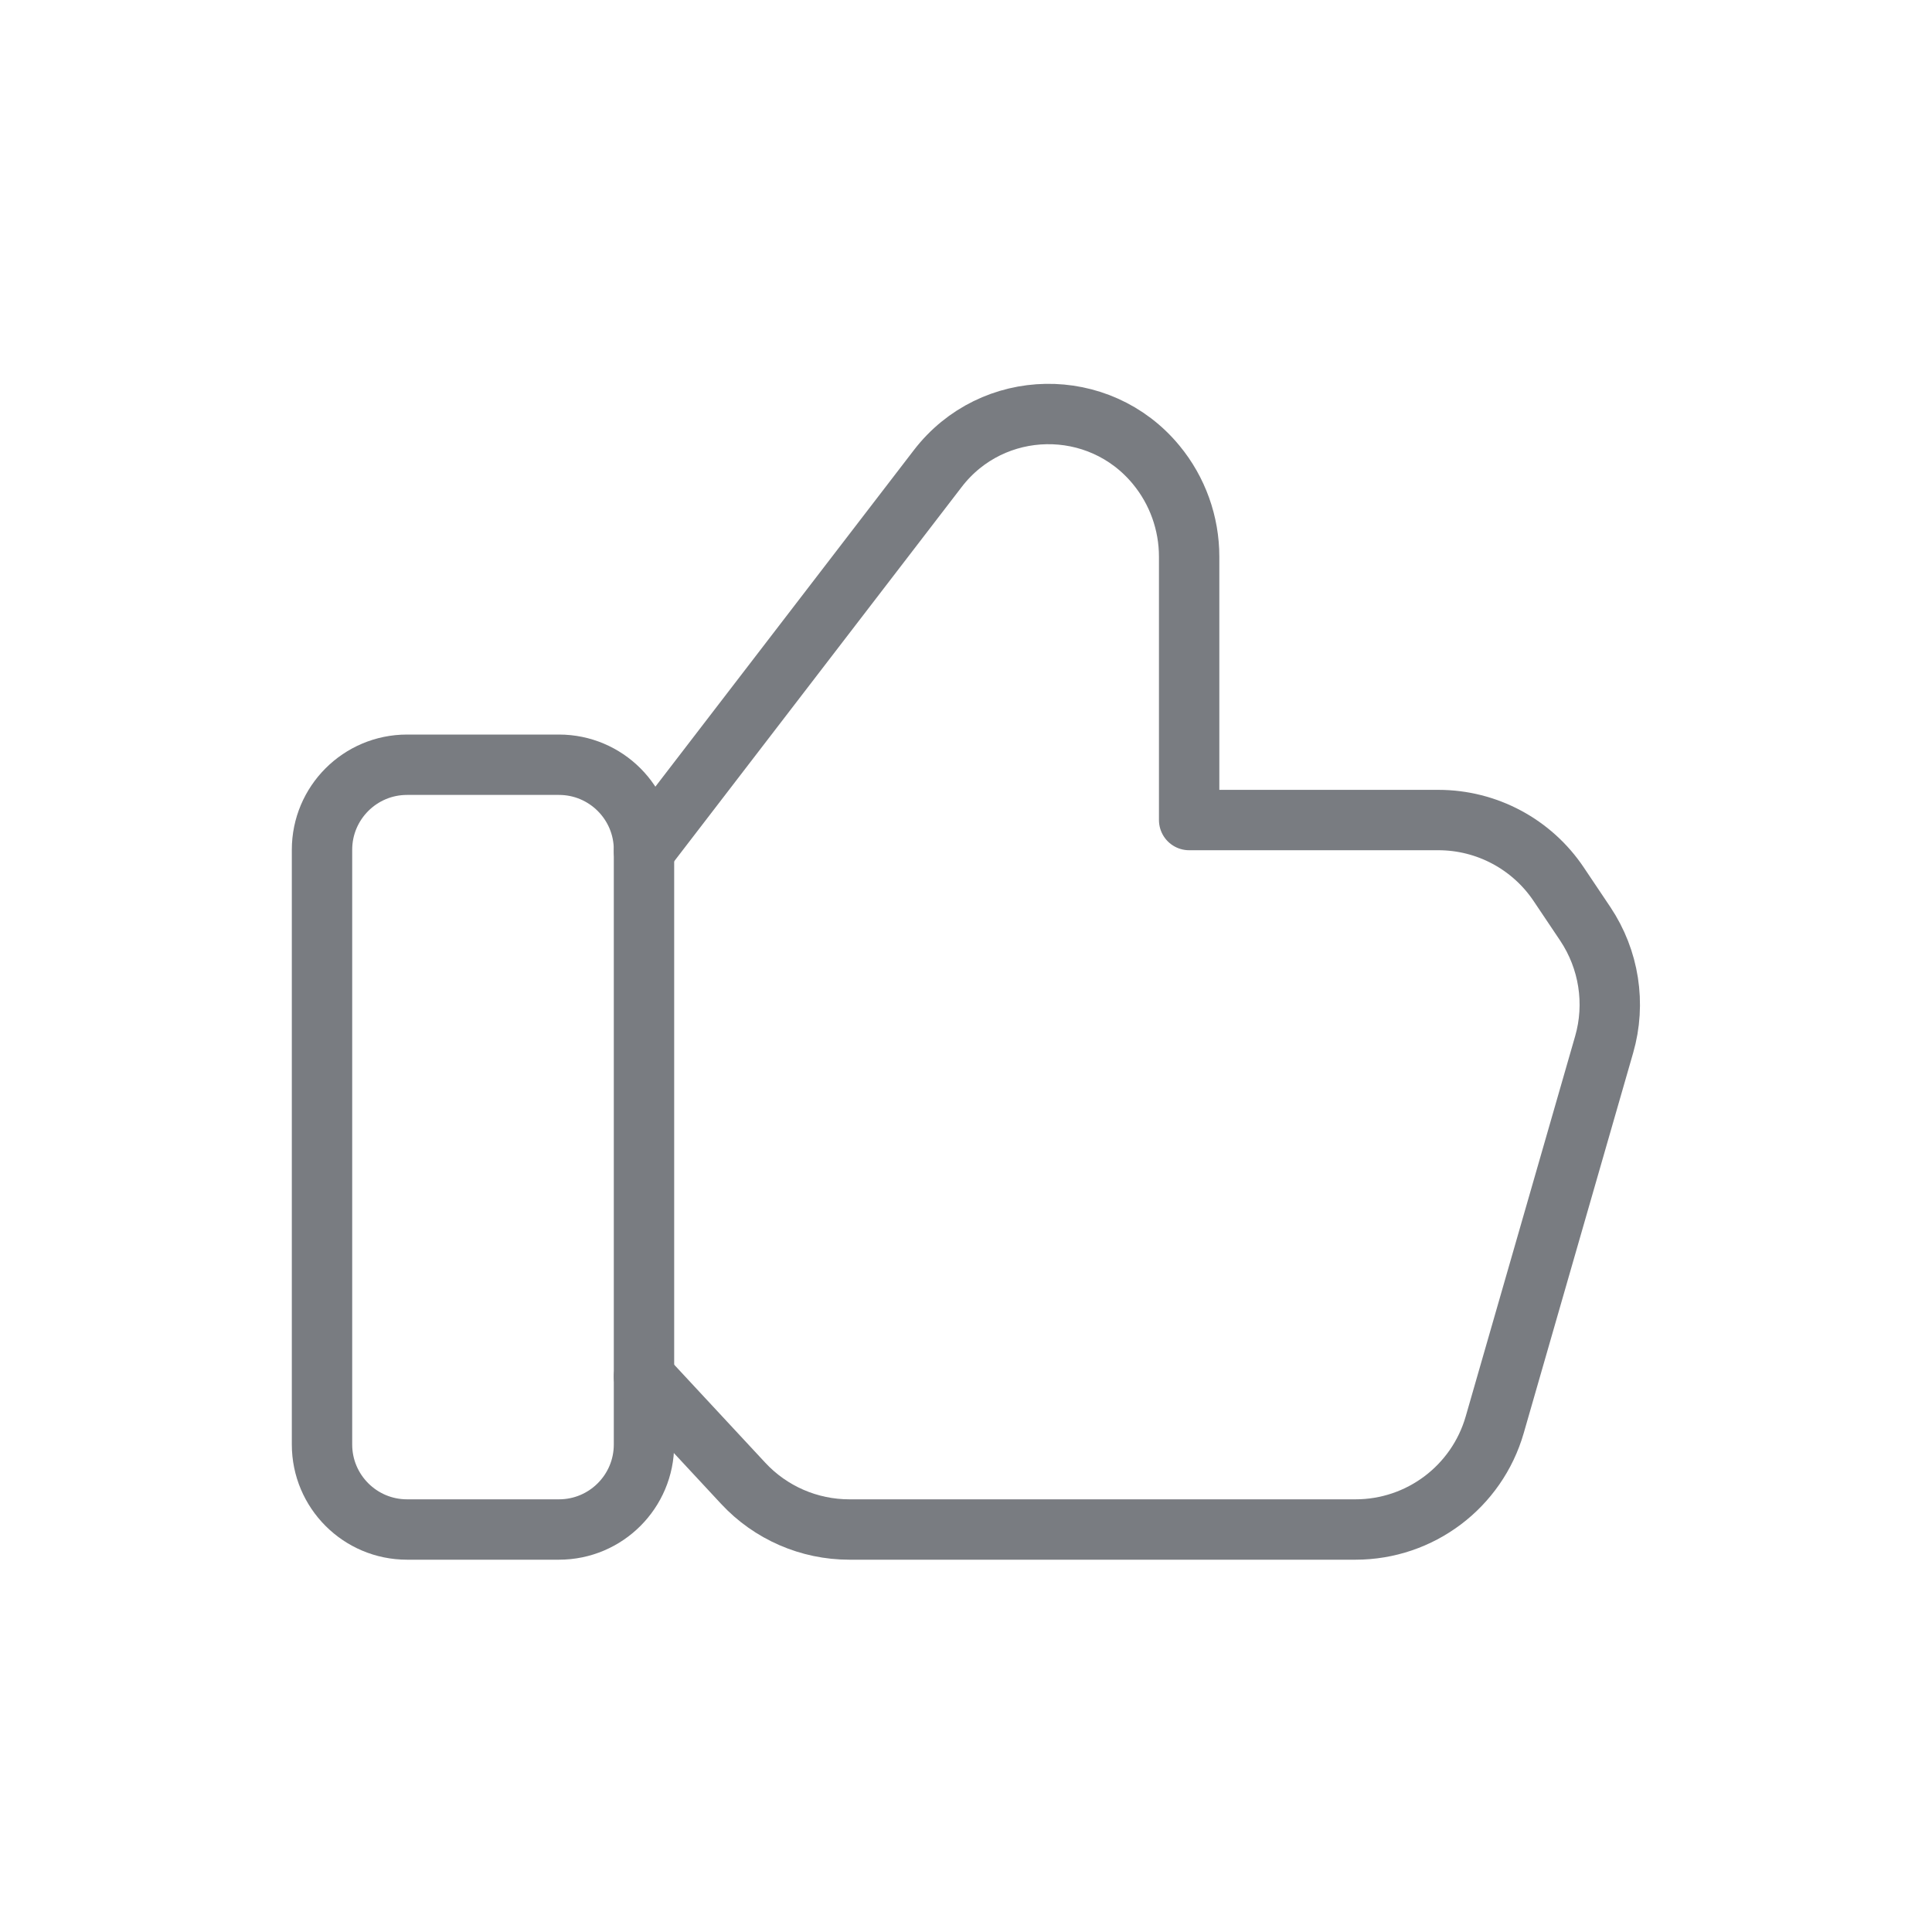 <svg width="64" height="64" viewBox="0 0 64 64" fill="none" xmlns="http://www.w3.org/2000/svg">
<path fill-rule="evenodd" clip-rule="evenodd" d="M18.517 50.667H13.483C11.928 50.667 10.667 49.405 10.667 47.851V28.149C10.667 26.595 11.928 25.333 13.483 25.333H18.517C20.072 25.333 21.333 26.595 21.333 28.149V47.851C21.333 49.405 20.072 50.667 18.517 50.667V50.667Z" stroke="#797C81" stroke-width="2" stroke-linecap="round" stroke-linejoin="round"/>
<path d="M21.333 28.192L31.064 15.523C32.875 13.163 36.411 13.104 38.301 15.4V15.4C39.008 16.256 39.392 17.333 39.392 18.443V27.165H47.648C49.251 27.165 50.747 27.965 51.637 29.296L52.515 30.605C53.301 31.781 53.531 33.245 53.139 34.603L49.515 47.195C48.923 49.251 47.043 50.667 44.904 50.667H28.133C26.8 50.667 25.525 50.112 24.619 49.136L21.333 45.6" stroke="#797C81" stroke-width="2" stroke-linecap="round" stroke-linejoin="round"/>
</svg>
